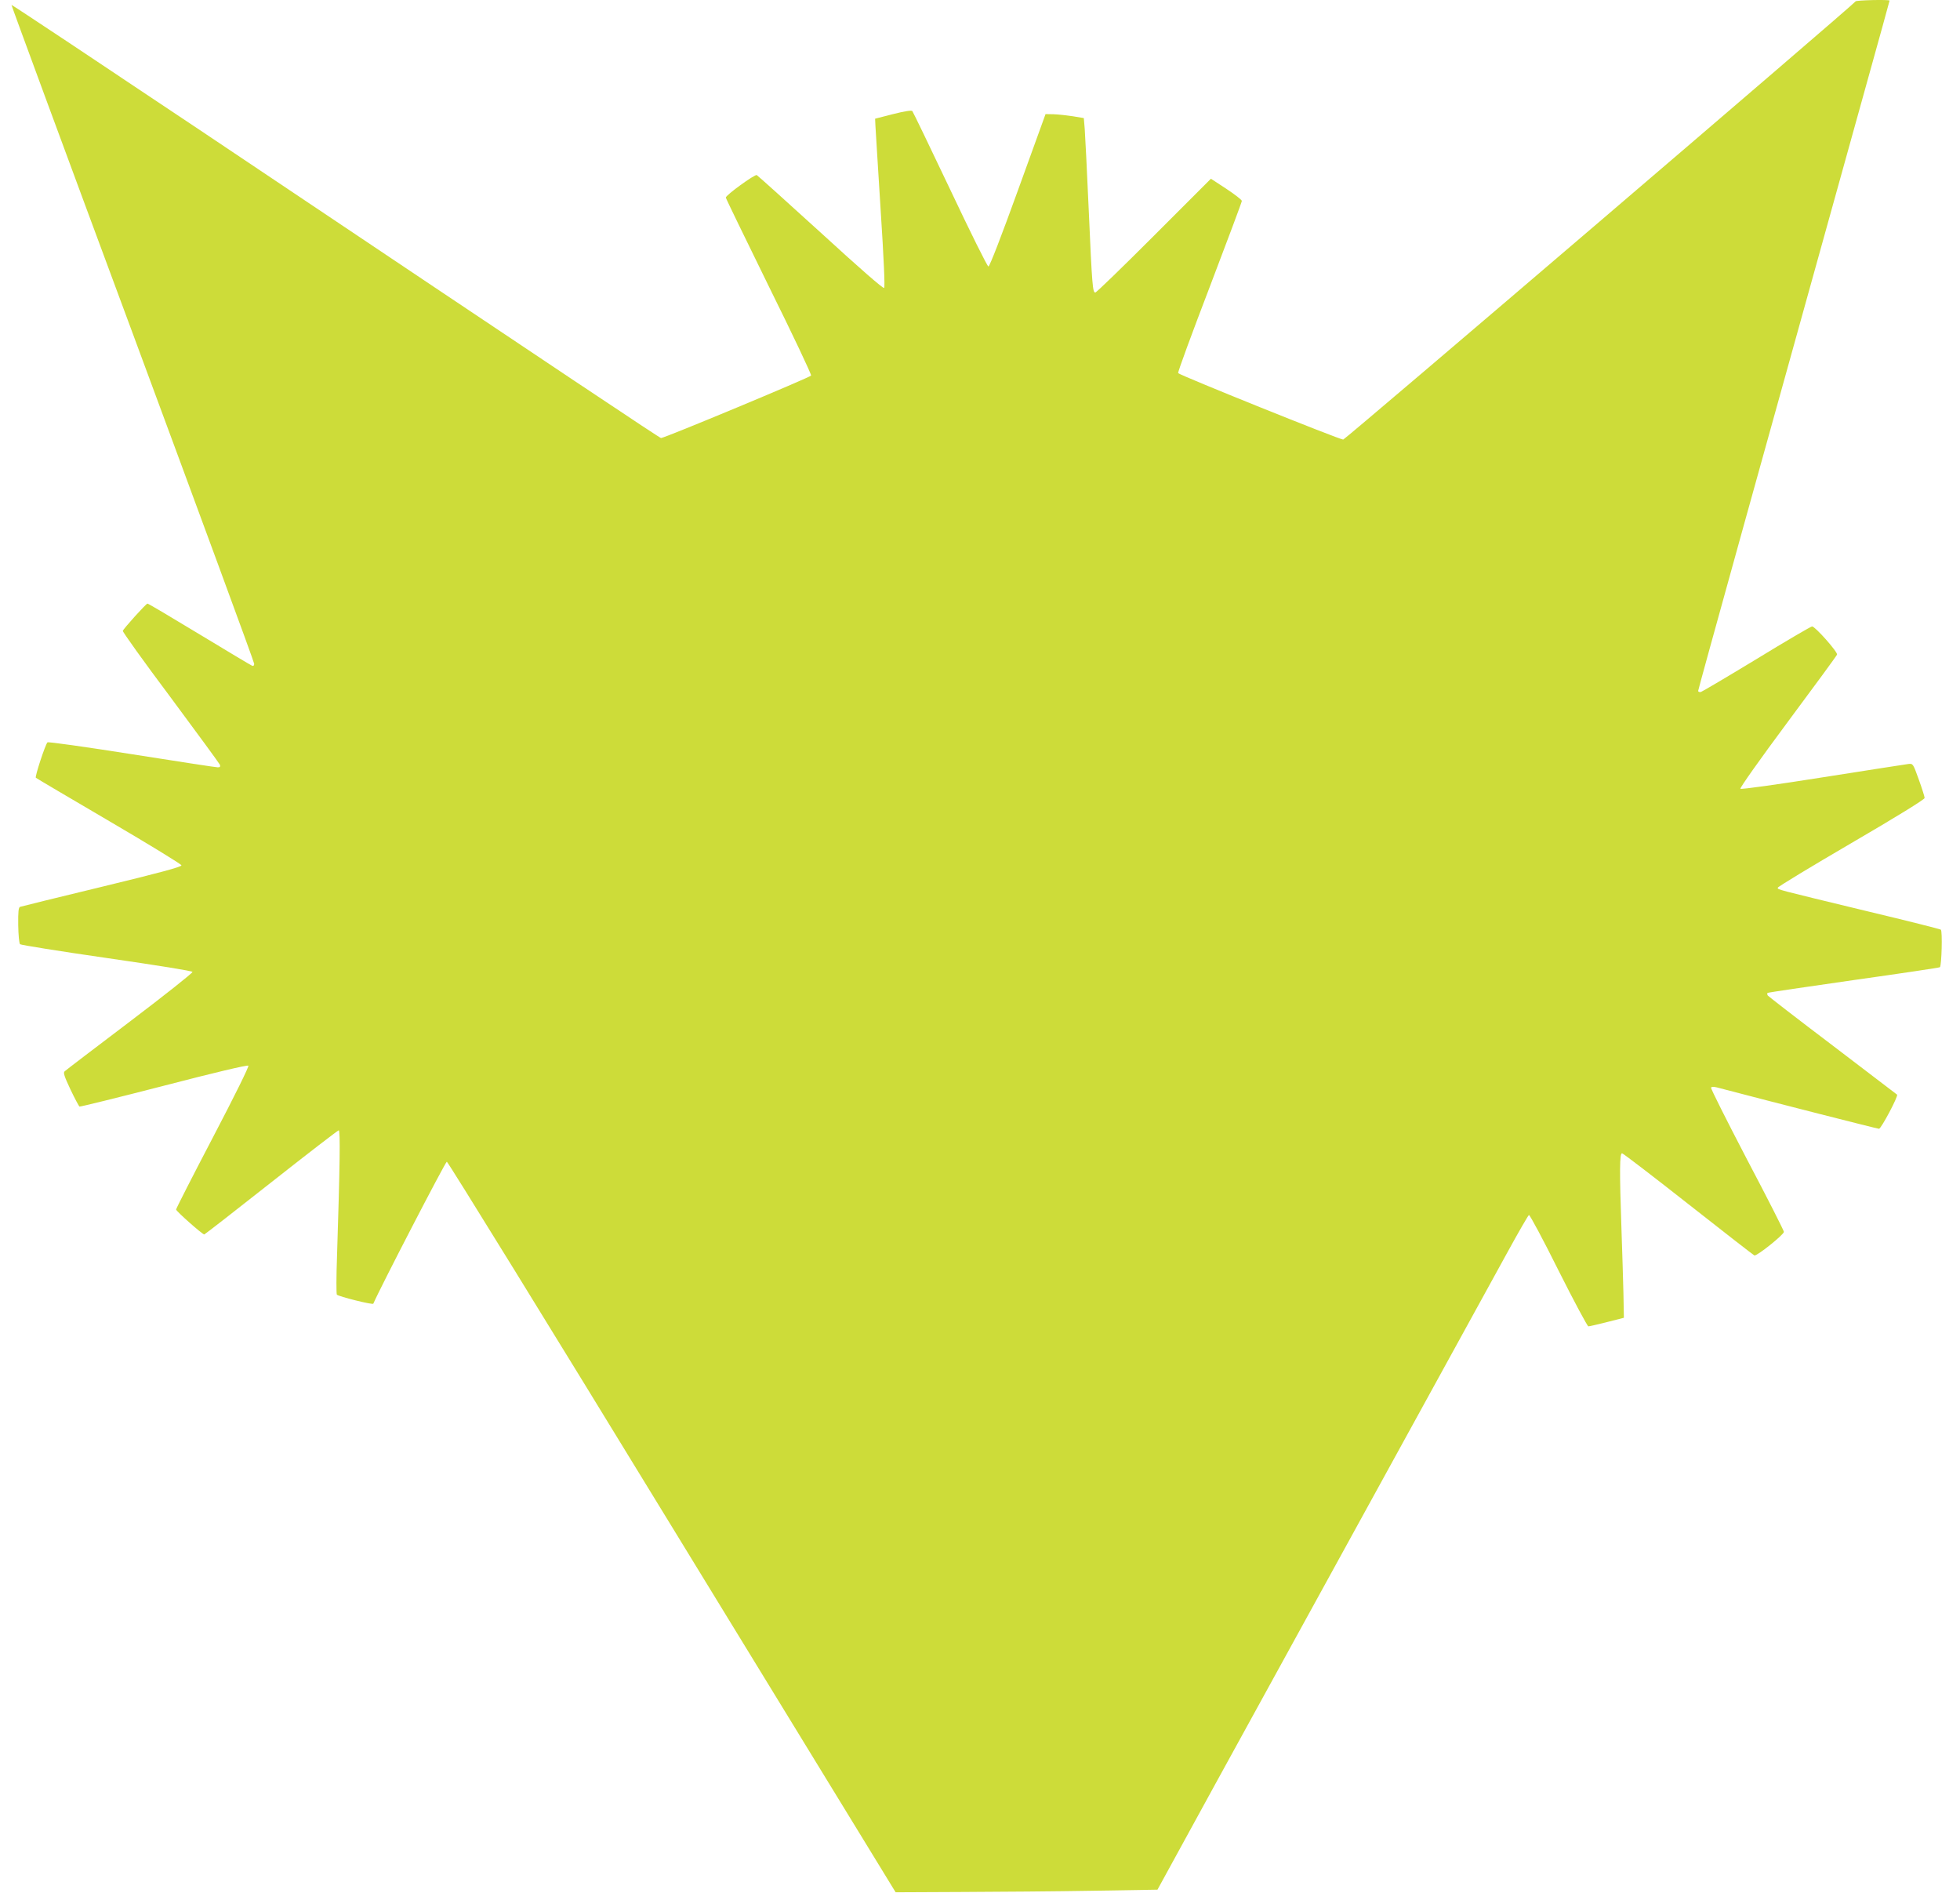<?xml version="1.0" standalone="no"?>
<!DOCTYPE svg PUBLIC "-//W3C//DTD SVG 20010904//EN"
 "http://www.w3.org/TR/2001/REC-SVG-20010904/DTD/svg10.dtd">
<svg version="1.0" xmlns="http://www.w3.org/2000/svg"
 width="1280pt" height="1236pt" viewBox="0 0 1280 1236"
 preserveAspectRatio="xMidYMid meet">
<g transform="translate(0,1236) scale(0.1,-0.1)"
fill="#cddc39" stroke="none">
<path d="M12118 12351 c-6 -16 -3333 -2861 -3346 -2861 -25 0 -1073 422 -1078
434 -3 7 90 259 206 562 115 302 210 555 210 562 0 7 -45 42 -101 79 l-101 66
-372 -372 c-204 -204 -376 -371 -383 -371 -17 0 -21 41 -43 540 -11 250 -23
487 -26 527 l-6 72 -72 12 c-39 6 -95 12 -124 13 l-54 1 -180 -497 c-107 -296
-185 -498 -193 -498 -7 0 -119 226 -250 503 -131 276 -242 506 -247 512 -5 6
-51 -1 -126 -20 l-117 -30 2 -45 c1 -25 17 -271 34 -548 21 -324 29 -506 23
-512 -6 -6 -153 122 -414 361 -223 203 -411 372 -418 376 -13 6 -202 -131
-202 -147 0 -5 127 -266 281 -580 155 -313 279 -575 276 -582 -4 -11 -959
-409 -980 -408 -8 0 -499 327 -3015 2013 -673 450 -1225 817 -1227 815 -2 -1
354 -966 791 -2143 436 -1177 794 -2148 794 -2159 0 -11 -5 -16 -13 -13 -8 3
-163 96 -345 206 -183 111 -335 201 -339 200 -10 -1 -156 -163 -161 -178 -2
-6 138 -202 312 -434 173 -233 318 -431 322 -440 4 -13 1 -17 -14 -17 -12 0
-265 39 -563 86 -298 47 -545 82 -549 77 -15 -16 -83 -224 -76 -231 4 -4 220
-131 479 -283 263 -154 472 -282 472 -289 0 -10 -144 -49 -520 -140 -286 -69
-526 -128 -534 -131 -10 -4 -13 -30 -12 -119 1 -63 6 -119 12 -125 5 -5 260
-46 566 -90 338 -49 558 -84 560 -91 2 -6 -182 -152 -409 -324 -227 -172 -419
-318 -426 -325 -10 -9 -2 -33 38 -118 28 -59 55 -109 59 -112 5 -2 252 59 551
136 327 85 546 137 552 131 5 -5 -87 -192 -232 -469 -132 -252 -240 -464 -240
-470 0 -11 172 -163 184 -163 3 0 200 153 437 340 237 187 436 340 441 340 11
0 8 -228 -11 -820 -5 -135 -5 -249 -1 -253 11 -12 234 -68 238 -59 43 101 471
927 480 927 7 0 669 -1073 1471 -2385 l1460 -2385 433 2 c238 1 623 4 855 8
l422 7 379 692 c310 564 1196 2177 1904 3465 74 135 138 246 143 248 6 1 93
-161 193 -362 101 -201 189 -365 195 -365 7 0 62 13 122 28 l110 28 -3 160
c-2 87 -8 278 -13 424 -13 375 -12 490 4 490 6 0 201 -149 432 -331 231 -182
426 -333 432 -336 16 -6 193 136 193 154 0 8 -108 221 -241 473 -132 253 -238
464 -235 469 4 6 19 6 39 1 376 -99 1048 -270 1058 -270 14 0 128 215 118 223
-2 2 -192 147 -421 321 -230 174 -420 321 -424 327 -3 6 -4 13 -1 16 3 3 256
40 563 84 306 43 560 81 563 84 11 12 17 236 6 245 -5 4 -219 58 -475 119
-616 149 -590 142 -590 155 0 6 216 137 480 291 300 175 480 286 479 295 0 8
-17 62 -38 120 -37 103 -38 105 -67 102 -16 -2 -267 -41 -559 -87 -303 -48
-534 -80 -539 -75 -5 5 126 190 308 435 175 235 320 433 323 441 6 16 -143
184 -163 184 -7 0 -170 -95 -361 -212 -191 -116 -356 -213 -365 -216 -10 -2
-18 1 -18 7 0 10 420 1523 1096 3950 85 304 154 555 154 557 0 8 -219 3 -222
-5z"/>
</g>
</svg>
